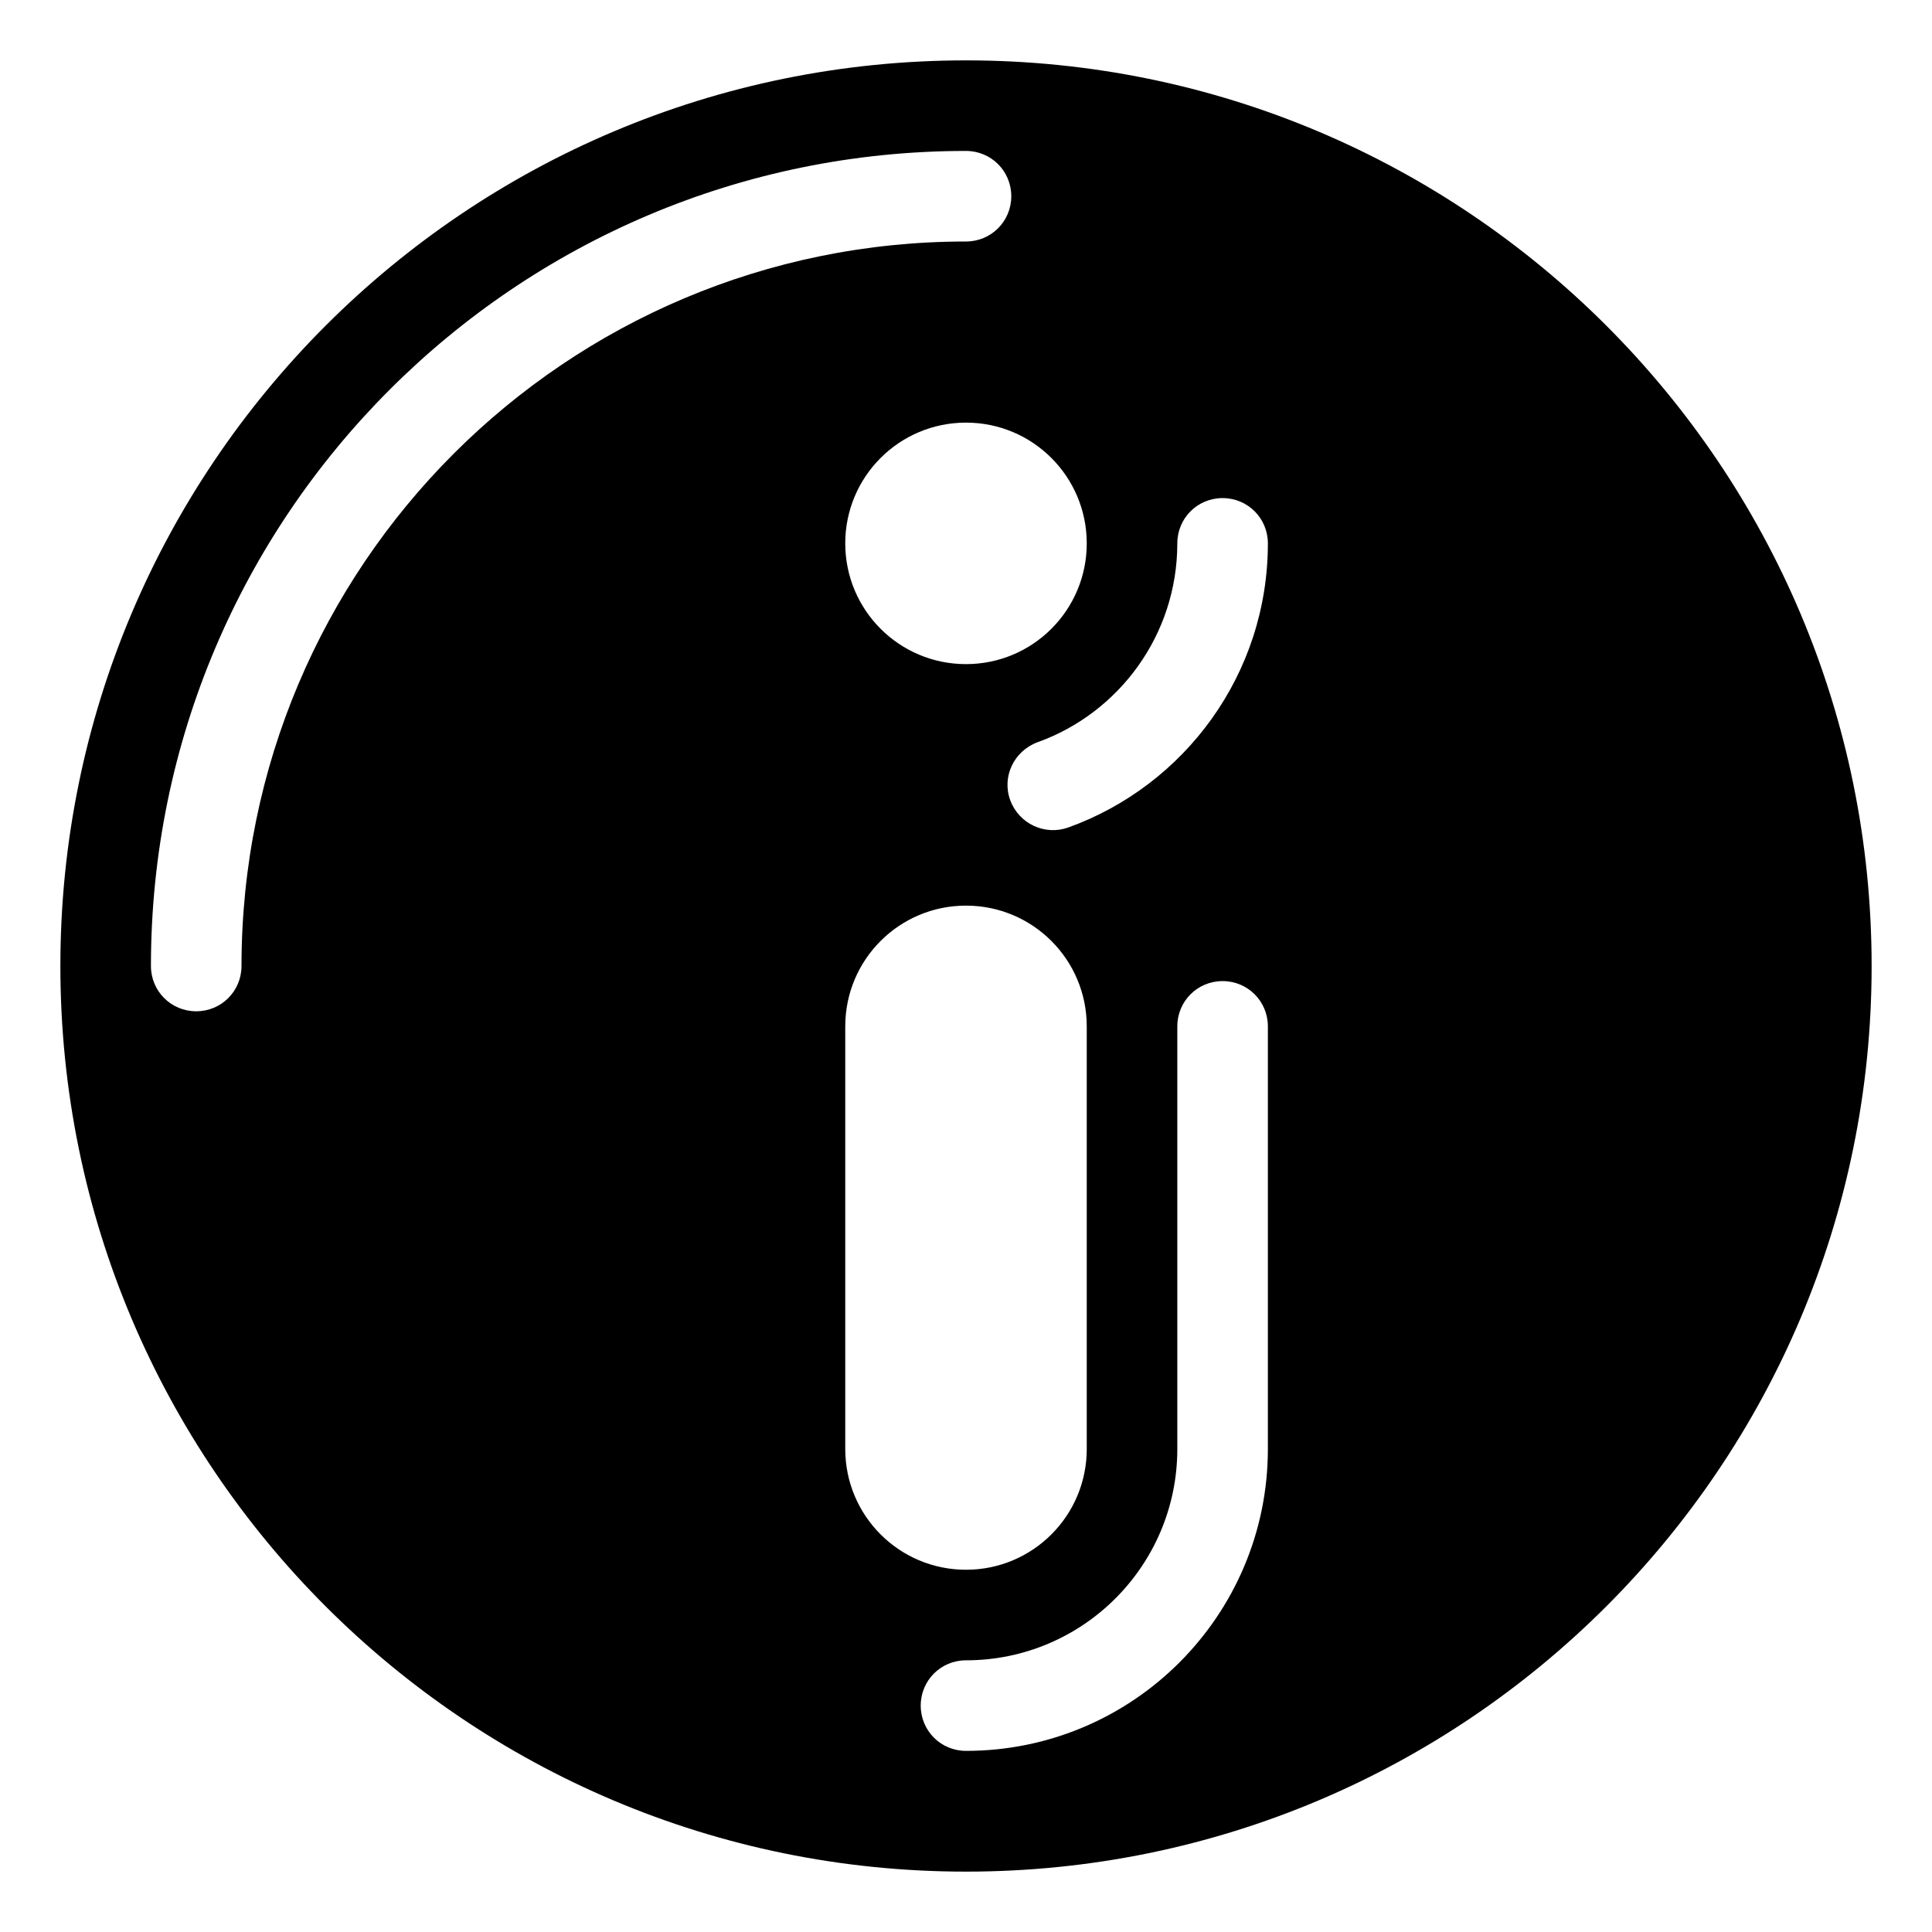 <svg xmlns="http://www.w3.org/2000/svg" viewBox="0 0 576 576"><!--! Font Awesome Pro 7.1.0 by @fontawesome - https://fontawesome.com License - https://fontawesome.com/license (Commercial License) Copyright 2025 Fonticons, Inc. --><path fill="currentColor" d="M288 558C437.1 558 558 437.1 558 288C558 138.9 437.1 18 288 18C138.9 18 18 138.9 18 288C18 437.1 138.9 558 288 558zM288 126C307.9 126 324 142.1 324 162C324 181.9 307.9 198 288 198C268.1 198 252 181.9 252 162C252 142.1 268.1 126 288 126zM288 270C307.9 270 324 286.1 324 306L324 432C324 451.9 307.9 468 288 468C268.1 468 252 451.9 252 432L252 306C252 286.1 268.1 270 288 270zM72 288C72 295.5 66 301.5 58.5 301.5C51 301.5 45 295.5 45 288C45 153.8 153.8 45 288 45C295.5 45 301.5 51 301.5 58.5C301.5 66 295.5 72 288 72C168.7 72 72 168.7 72 288zM378 162C378 201 353.2 234.2 318.5 246.7C311.5 249.2 303.8 245.6 301.2 238.6C298.6 231.6 302.3 223.9 309.3 221.3C333.6 212.6 351 189.3 351 162C351 154.5 357 148.5 364.5 148.5C372 148.5 378 154.5 378 162zM378 306L378 432C378 481.7 337.7 522 288 522C280.5 522 274.5 516 274.5 508.5C274.5 501 280.5 495 288 495C322.8 495 351 466.8 351 432L351 306C351 298.5 357 292.5 364.5 292.5C372 292.5 378 298.5 378 306z"/></svg>